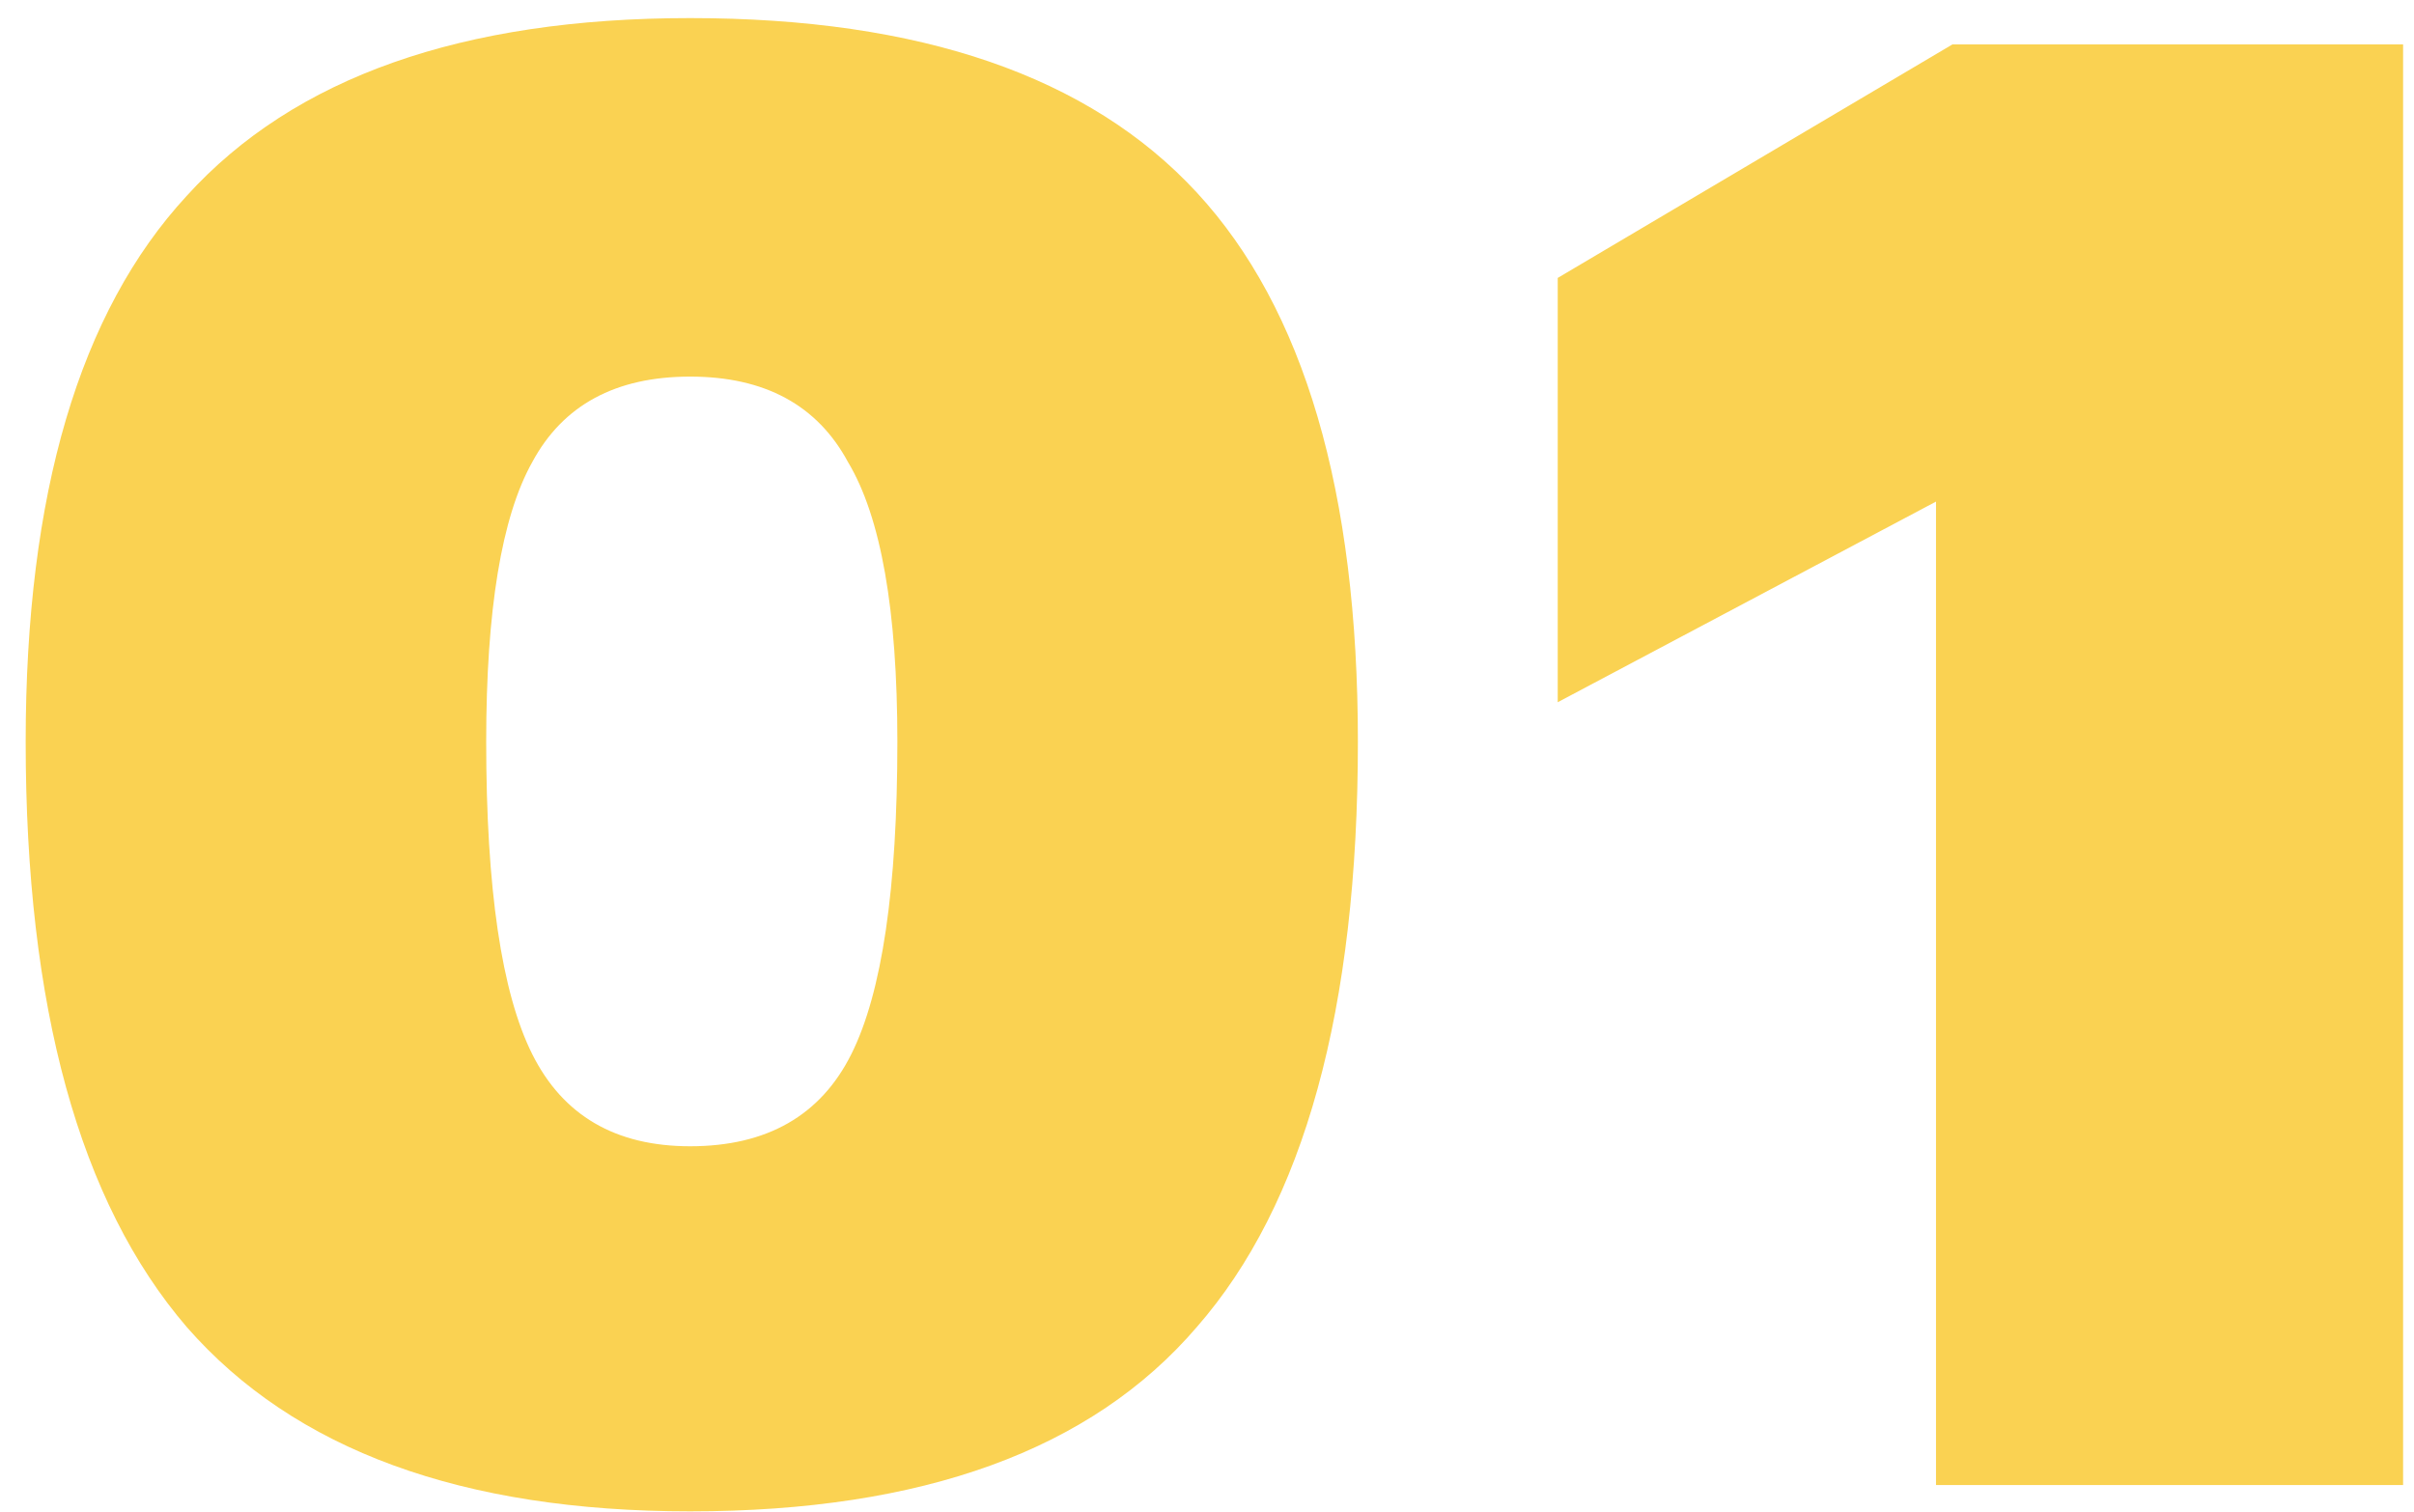 <?xml version="1.0" encoding="UTF-8"?> <svg xmlns="http://www.w3.org/2000/svg" width="91" height="57" viewBox="0 0 91 57" fill="none"> <path d="M26.016 56.978C17.419 56.978 11.095 54.664 7.044 50.034C2.993 45.322 0.968 37.965 0.968 27.962C0.968 18.621 2.993 11.76 7.044 7.378C11.095 2.914 17.419 0.682 26.016 0.682C34.696 0.682 41.061 2.873 45.112 7.254C49.163 11.636 51.188 18.538 51.188 27.962C51.188 38.048 49.163 45.405 45.112 50.034C41.144 54.664 34.779 56.978 26.016 56.978ZM26.016 43.214C28.909 43.214 30.935 42.057 32.092 39.742C33.249 37.428 33.828 33.501 33.828 27.962C33.828 23.002 33.208 19.489 31.968 17.422C30.811 15.273 28.827 14.198 26.016 14.198C23.205 14.198 21.221 15.273 20.064 17.422C18.907 19.489 18.328 23.002 18.328 27.962C18.328 33.501 18.907 37.428 20.064 39.742C21.221 42.057 23.205 43.214 26.016 43.214Z" fill="#FAD252"></path> <path d="M90.589 55.986H72.981V18.91L58.721 26.474V10.478L73.601 1.674H90.589V55.986Z" fill="#FAD252"></path> </svg> 